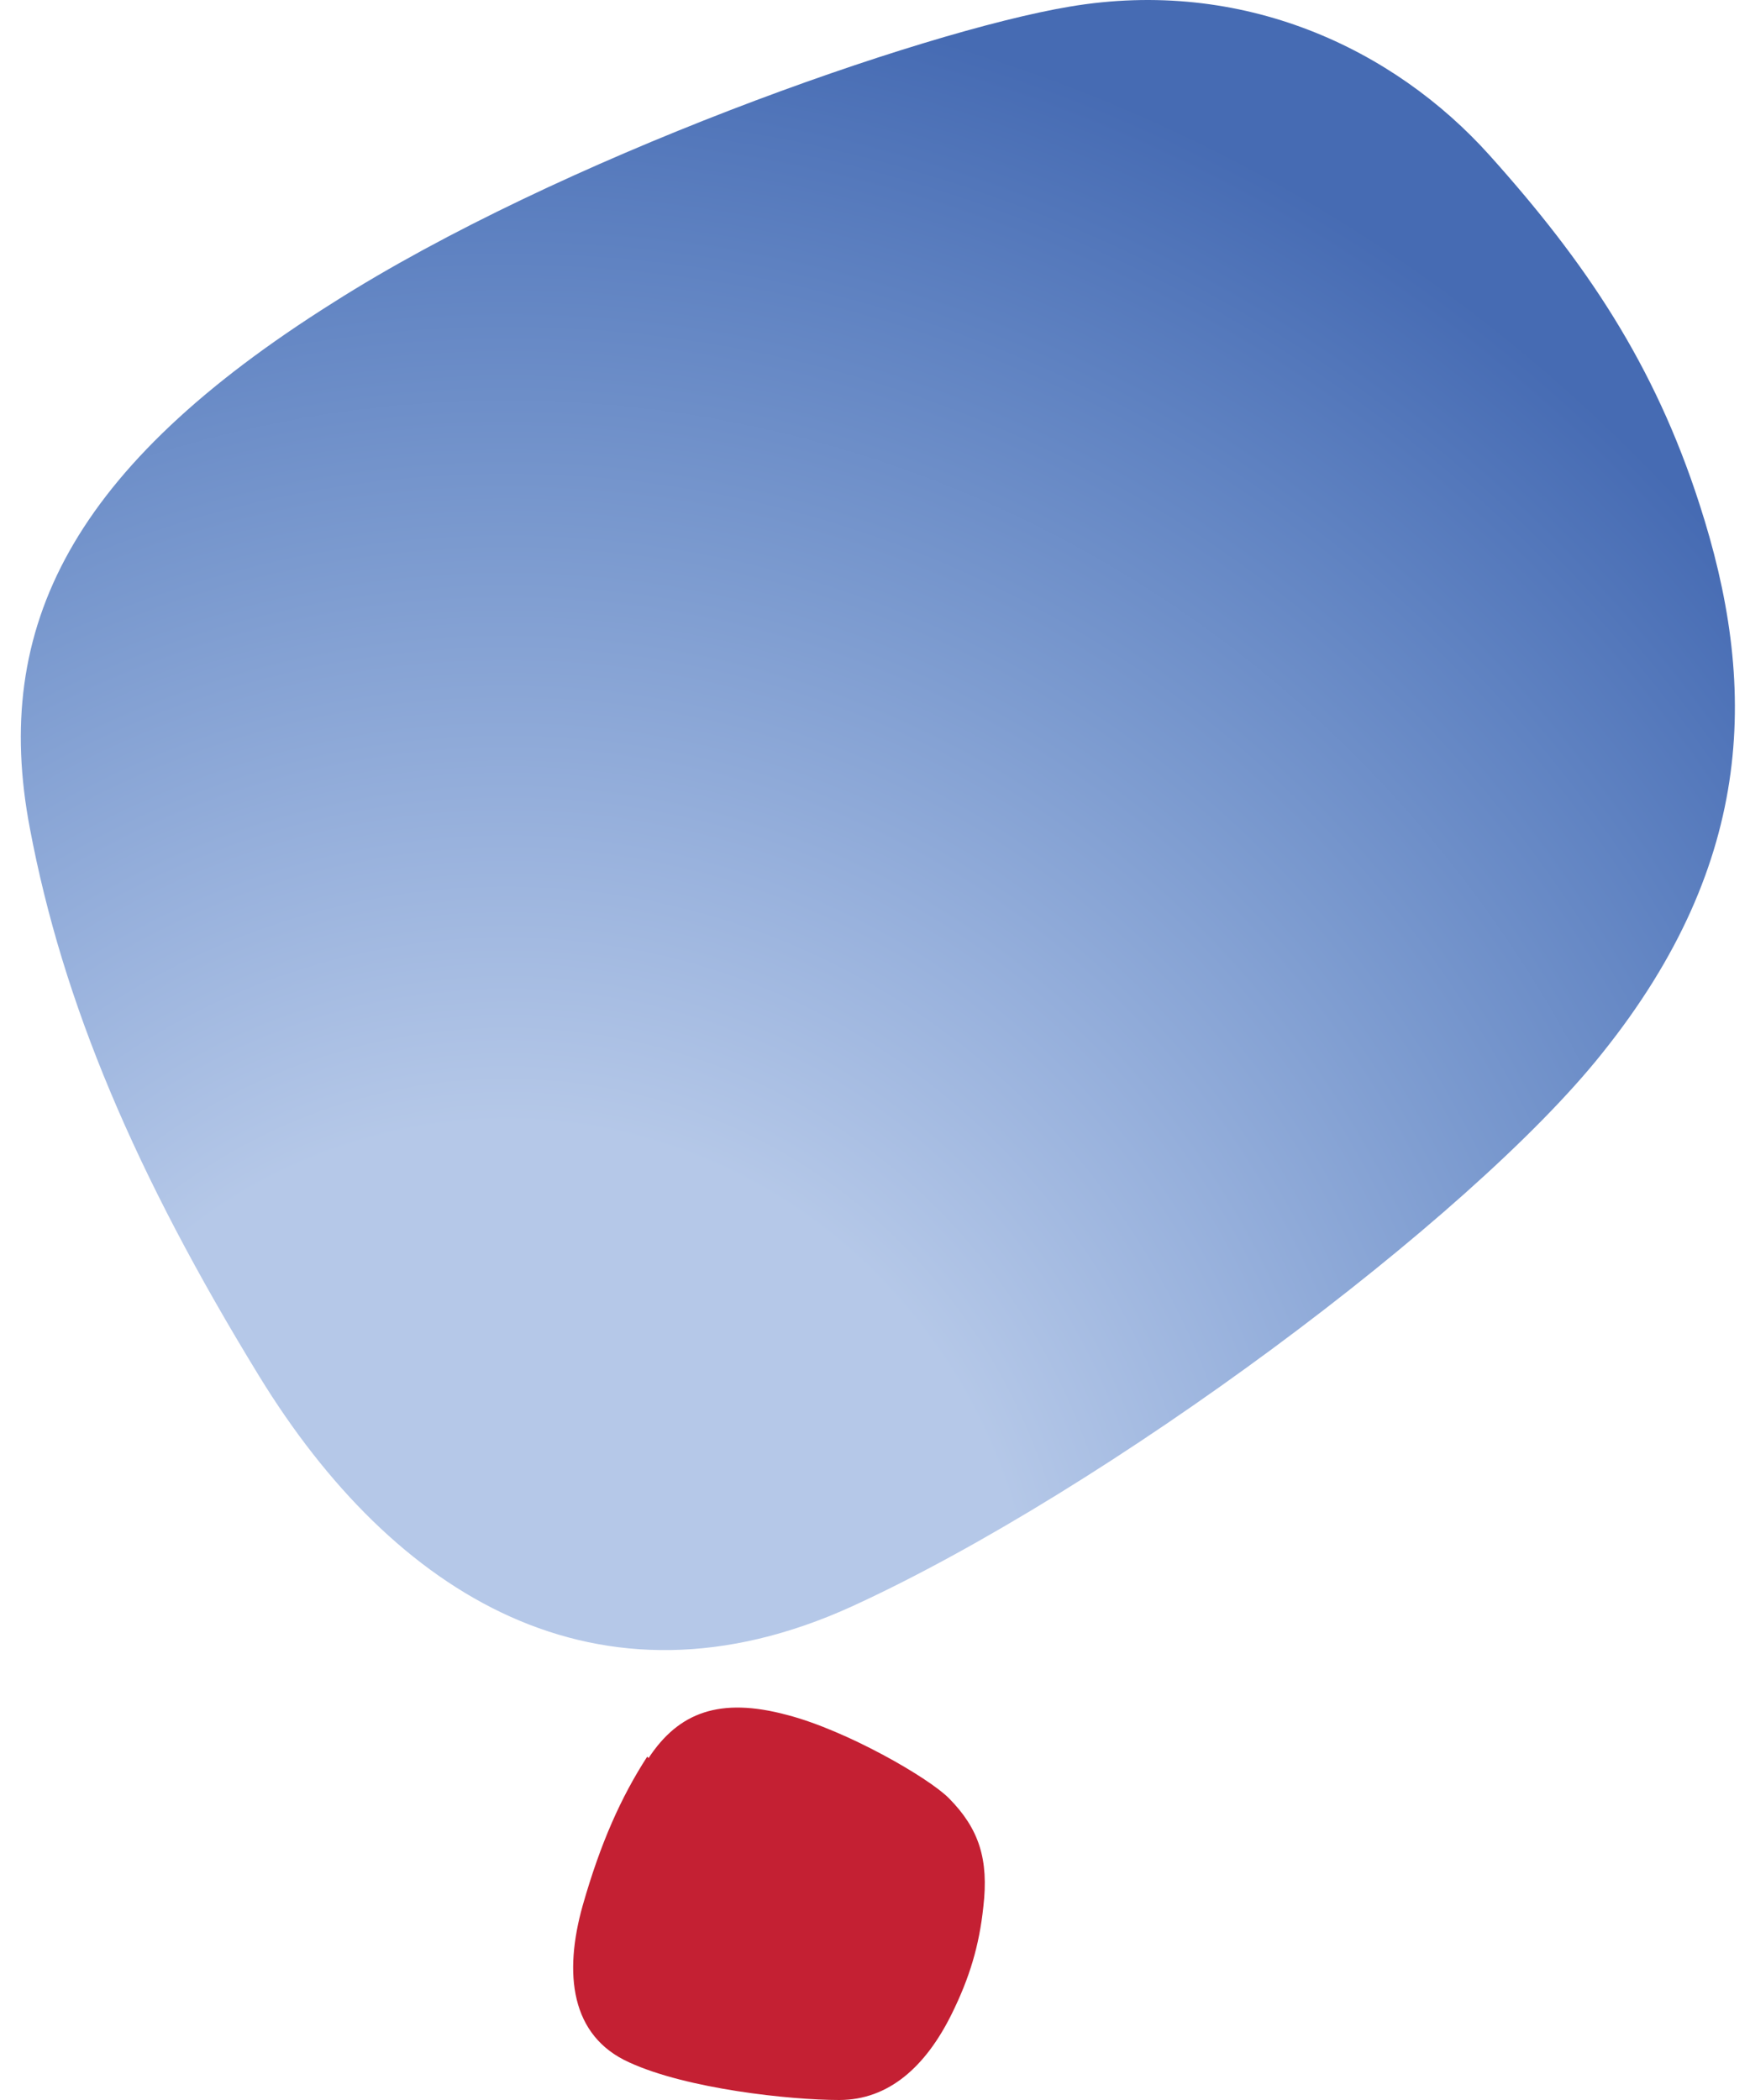 <svg width="80" height="96" viewBox="0 0 80 96" fill="none" xmlns="http://www.w3.org/2000/svg">
<path d="M1.364 37.857C-0.392 28.643 3.309 21.335 15.225 13.837C25.511 7.292 42.068 1.445 48.905 0.302C56.807 -1.033 63.706 2.208 68.096 7.101C72.487 11.994 75.623 16.633 77.692 23.051C80.326 31.184 80.326 39.318 73.239 48.151C67.218 55.713 50.598 68.104 38.932 73.442C27.33 78.716 17.985 72.933 11.838 62.893C6.194 53.679 2.87 45.863 1.364 37.857Z" fill="url(#paint0_radial_507_5900)"/>
<path d="M29.649 80.368C31.029 78.271 32.911 77.572 35.984 78.398C38.681 79.097 42.444 81.258 43.385 82.211C44.764 83.609 45.203 85.007 44.953 87.167C44.764 88.947 44.325 90.408 43.51 92.06C42.319 94.475 40.625 96 38.367 96C36.109 96 31.405 95.492 28.771 94.284C26.075 93.077 25.761 90.217 26.639 87.104C27.454 84.244 28.395 82.147 29.587 80.304L29.649 80.368Z" fill="#C42033"/>
<defs>
<radialGradient id="paint0_radial_507_5900" cx="0" cy="0" r="1" gradientUnits="userSpaceOnUse" gradientTransform="translate(23.055 75.684) scale(78.172 79.202)">
<stop stop-color="#B5C8E8"/>
<stop offset="0.15" stop-color="#B5C8E8"/>
<stop offset="0.31" stop-color="#B5C8E8"/>
<stop offset="0.47" stop-color="#99B2DD"/>
<stop offset="0.64" stop-color="#7B9ACF"/>
<stop offset="0.8" stop-color="#6083C2"/>
<stop offset="0.96" stop-color="#466BB3"/>
<stop offset="1" stop-color="#466BB3"/>
</radialGradient>
</defs>
</svg>
